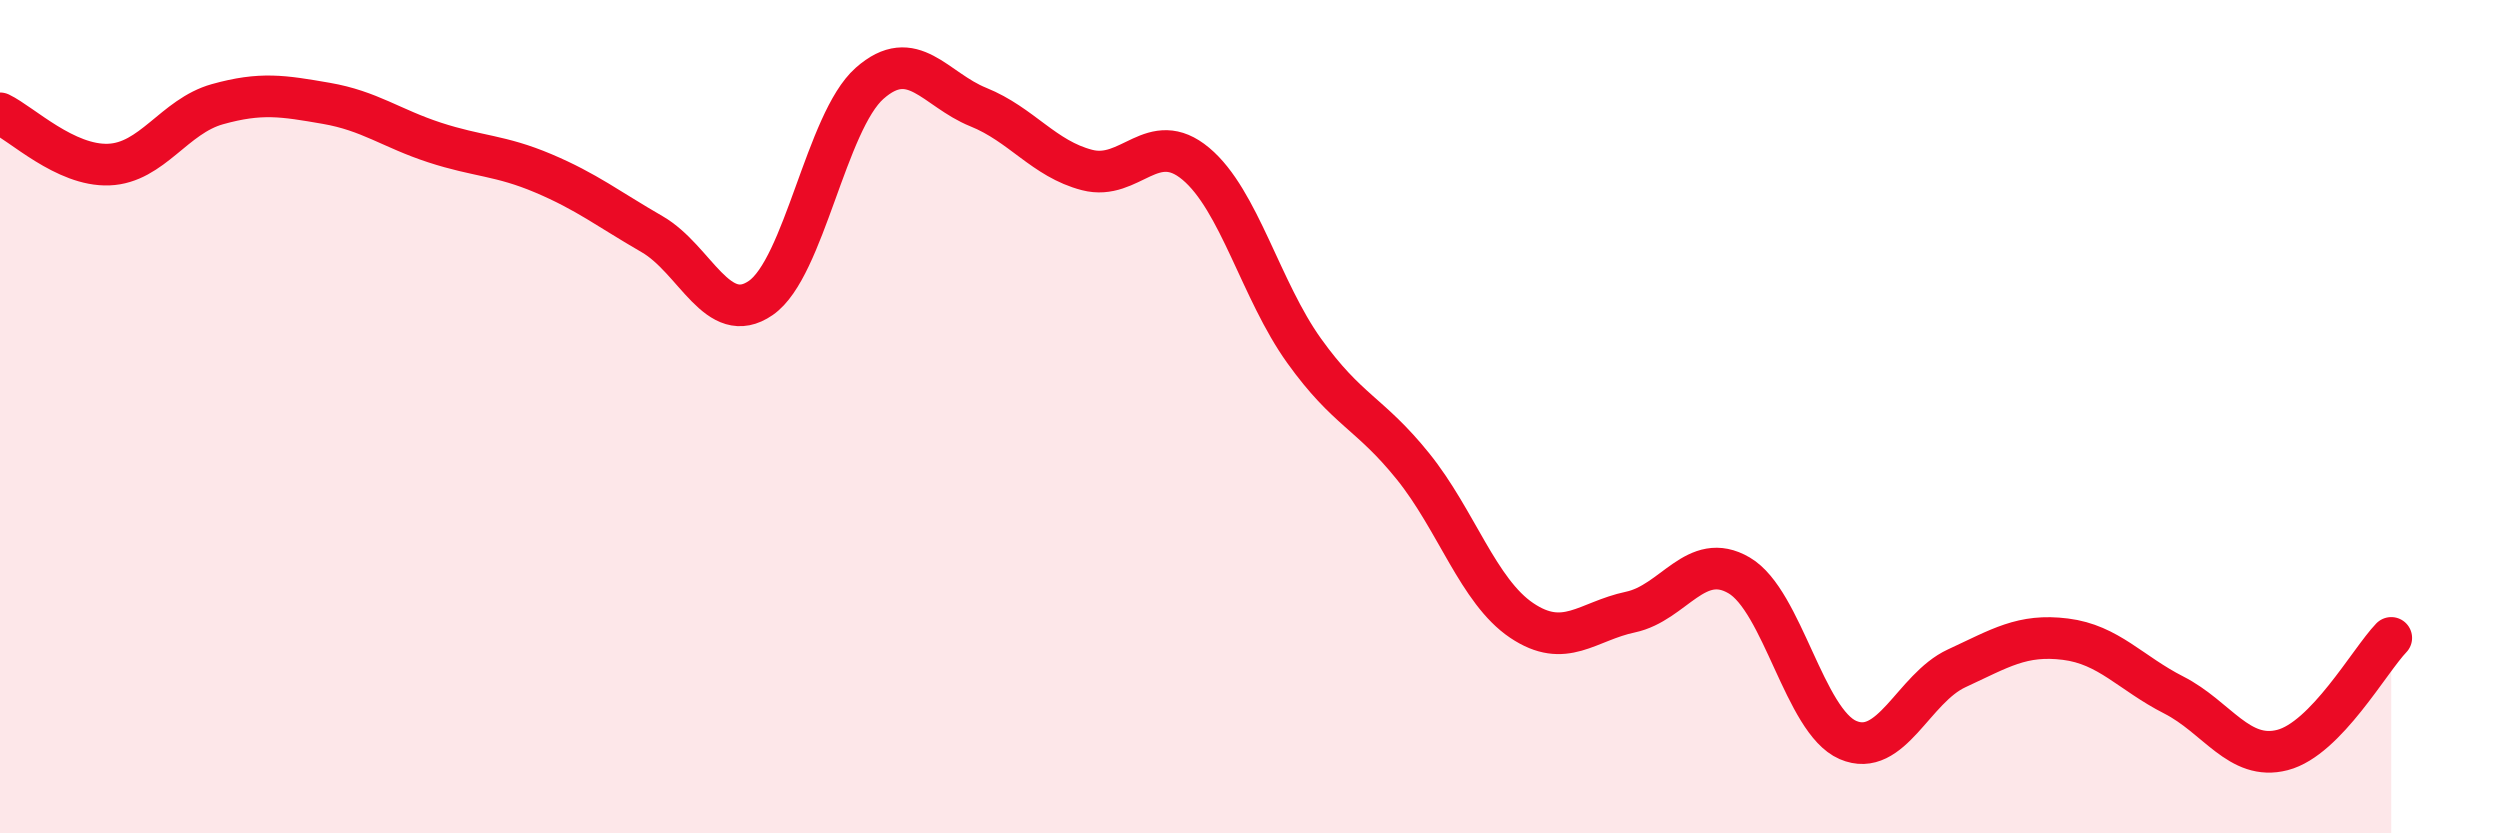 
    <svg width="60" height="20" viewBox="0 0 60 20" xmlns="http://www.w3.org/2000/svg">
      <path
        d="M 0,2.72 C 0.52,2.97 1.57,3.99 2.61,3.95 C 3.65,3.91 4.18,2.79 5.22,2.5 C 6.26,2.21 6.79,2.3 7.83,2.48 C 8.87,2.66 9.39,3.08 10.43,3.42 C 11.47,3.76 12,3.72 13.04,4.16 C 14.08,4.6 14.61,5.02 15.65,5.62 C 16.69,6.22 17.22,7.87 18.26,7.15 C 19.3,6.43 19.83,2.92 20.87,2 C 21.91,1.08 22.44,2.15 23.48,2.57 C 24.52,2.99 25.05,3.81 26.09,4.08 C 27.13,4.35 27.66,3.06 28.7,3.93 C 29.74,4.8 30.26,6.97 31.3,8.42 C 32.34,9.87 32.87,9.9 33.91,11.19 C 34.95,12.48 35.48,14.19 36.52,14.89 C 37.56,15.59 38.09,14.91 39.13,14.69 C 40.17,14.47 40.7,13.2 41.74,13.81 C 42.78,14.42 43.31,17.31 44.35,17.76 C 45.39,18.21 45.92,16.52 46.96,16.04 C 48,15.56 48.53,15.21 49.57,15.34 C 50.61,15.47 51.13,16.15 52.17,16.68 C 53.21,17.21 53.74,18.27 54.78,18 C 55.82,17.73 56.87,15.85 57.39,15.31L57.39 20L0 20Z"
        fill="#EB0A25"
        opacity="0.1"
        stroke-linecap="round"
        stroke-linejoin="round"
      />
      <path
        d="M 0,2.72 C 0.52,2.97 1.57,3.99 2.61,3.95 C 3.65,3.91 4.18,2.79 5.22,2.5 C 6.26,2.21 6.79,2.3 7.83,2.48 C 8.87,2.66 9.39,3.08 10.43,3.42 C 11.47,3.76 12,3.72 13.04,4.16 C 14.08,4.6 14.61,5.02 15.65,5.62 C 16.69,6.22 17.22,7.87 18.26,7.15 C 19.3,6.43 19.83,2.92 20.87,2 C 21.91,1.08 22.44,2.15 23.48,2.57 C 24.52,2.99 25.05,3.81 26.09,4.08 C 27.13,4.35 27.66,3.06 28.7,3.93 C 29.74,4.8 30.26,6.97 31.3,8.42 C 32.34,9.87 32.87,9.9 33.91,11.19 C 34.95,12.48 35.48,14.19 36.52,14.89 C 37.56,15.59 38.09,14.91 39.13,14.69 C 40.17,14.47 40.7,13.2 41.74,13.81 C 42.78,14.42 43.31,17.31 44.35,17.76 C 45.39,18.21 45.92,16.52 46.96,16.04 C 48,15.56 48.53,15.21 49.57,15.34 C 50.61,15.47 51.13,16.15 52.17,16.68 C 53.21,17.21 53.74,18.27 54.78,18 C 55.82,17.73 56.87,15.85 57.39,15.31"
        stroke="#EB0A25"
        stroke-width="1"
        fill="none"
        stroke-linecap="round"
        stroke-linejoin="round"
      />
    </svg>
  